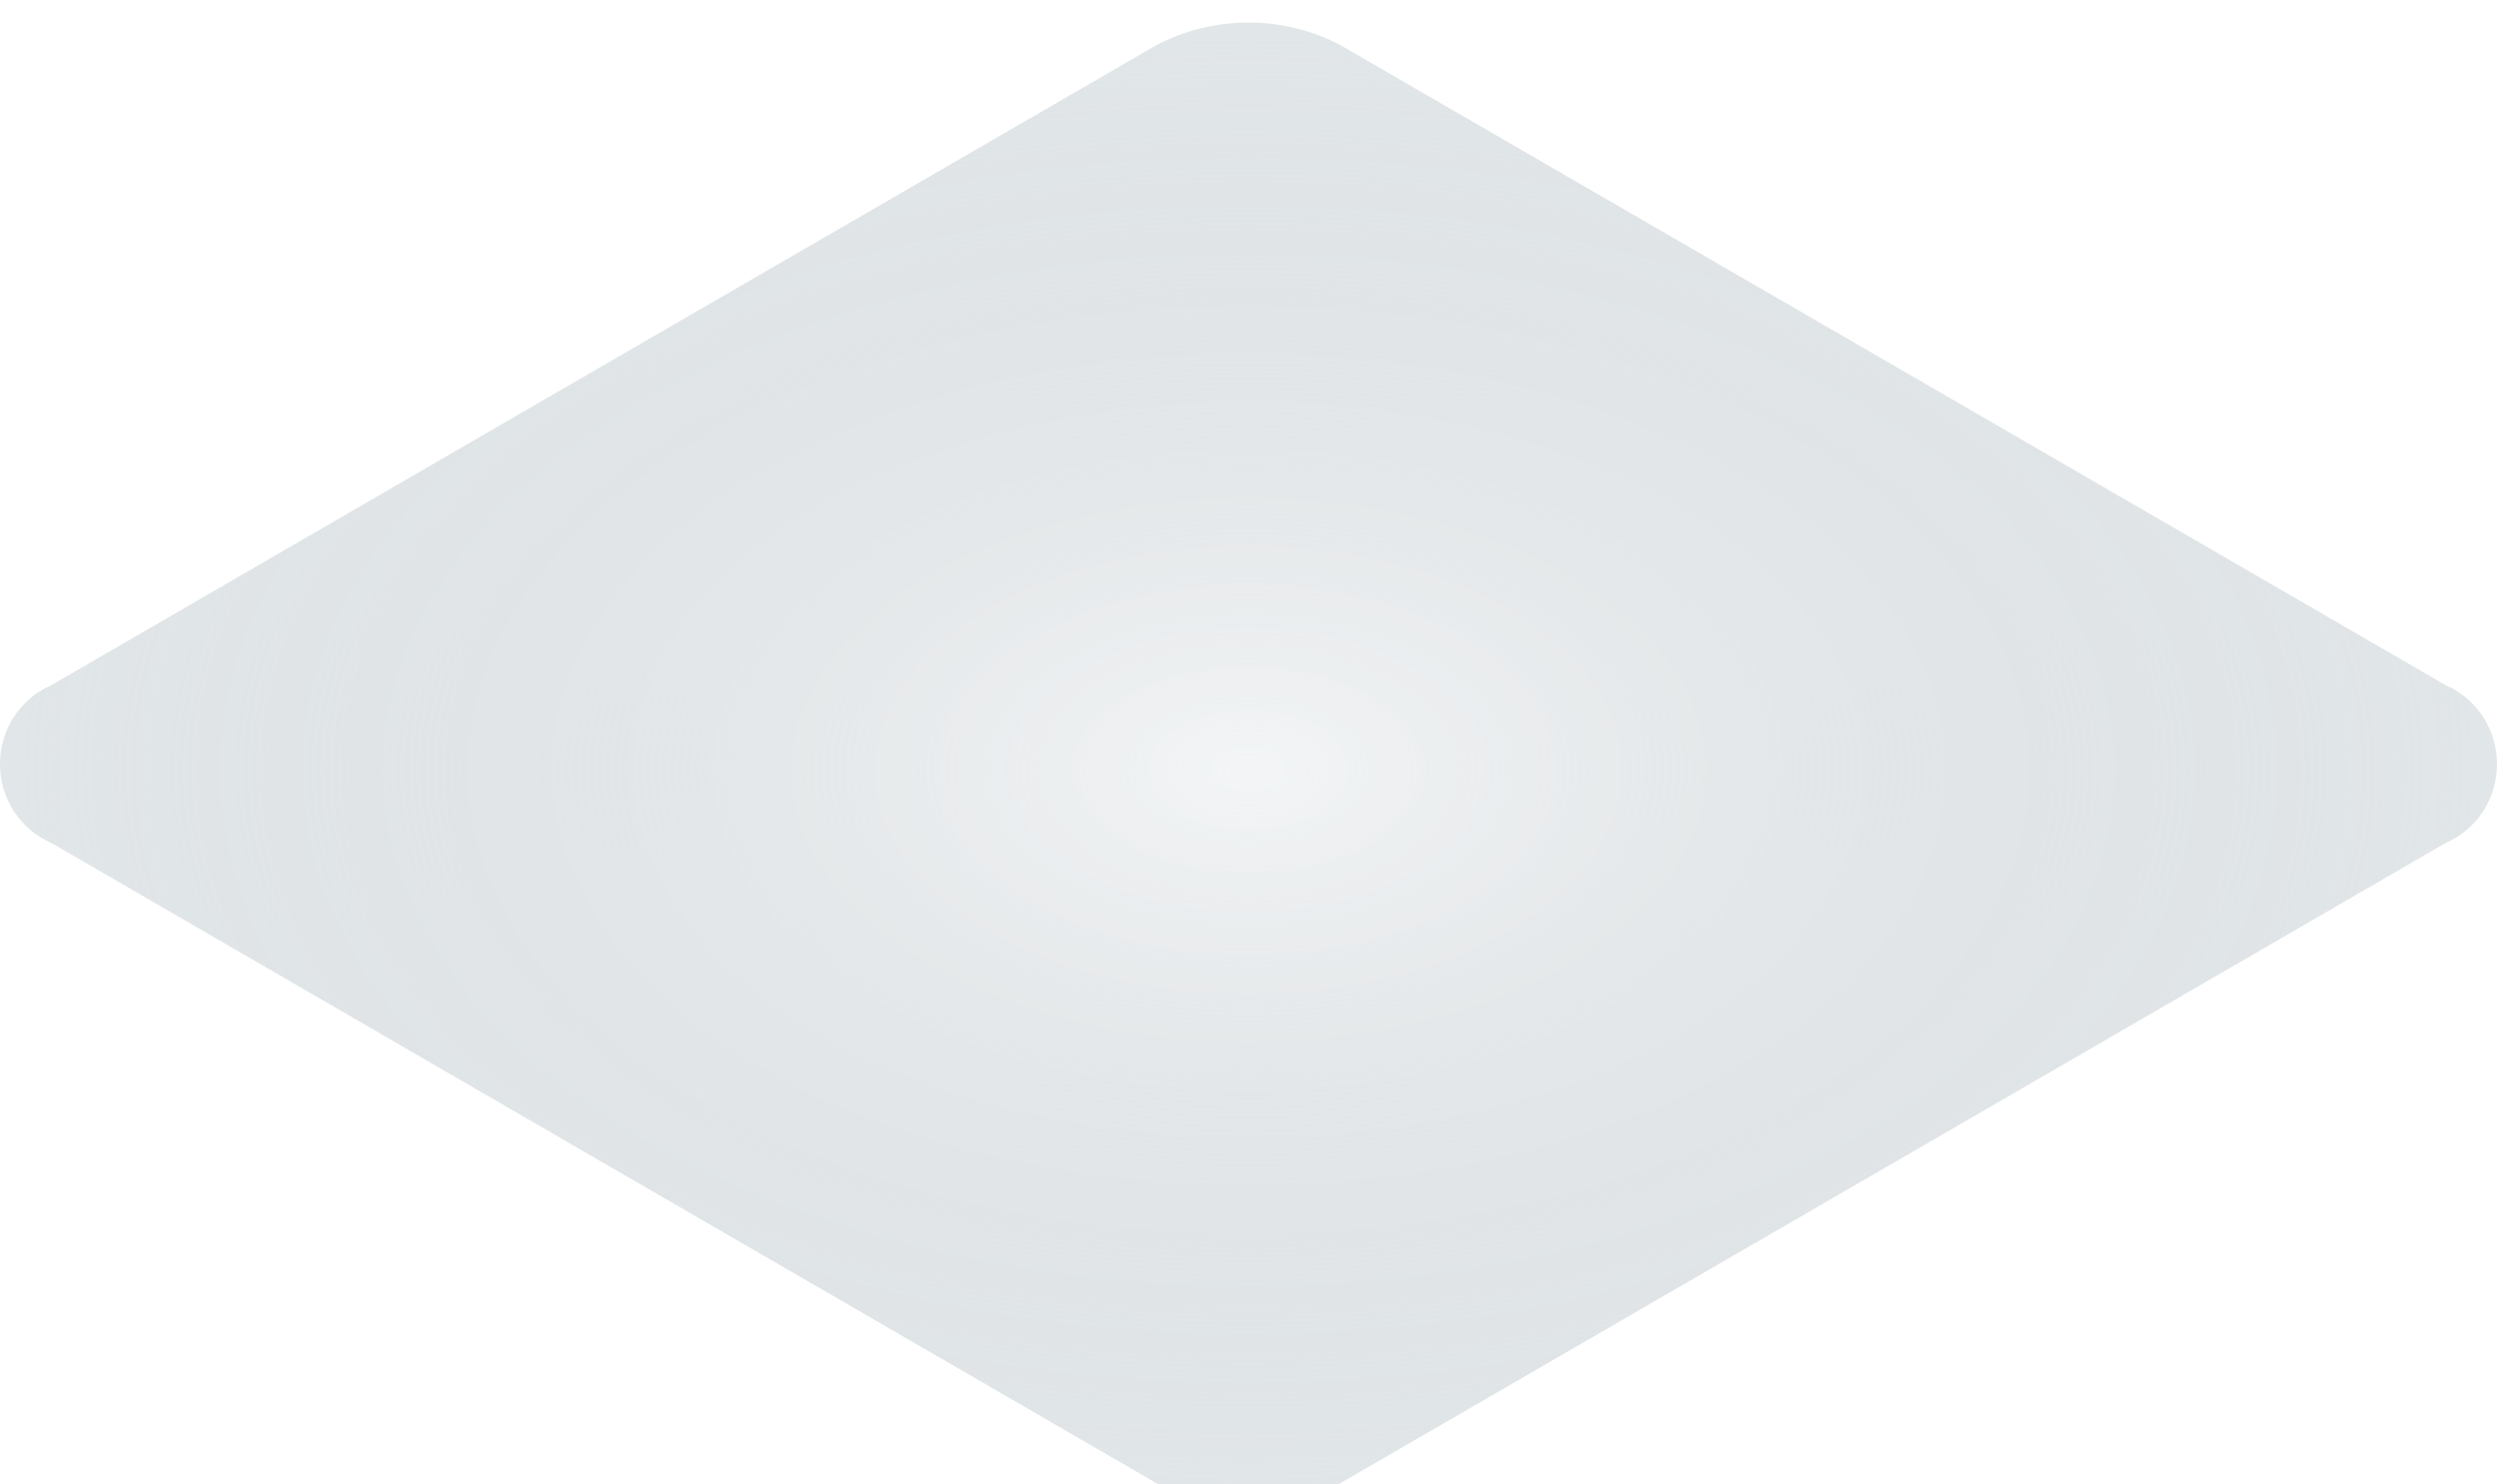 <svg width="222" height="132" viewBox="0 0 222 132" fill="none" xmlns="http://www.w3.org/2000/svg">
<g filter="url(#filter0_i_100_7679)">
<path d="M217.476 58.95L119.196 2.025C116.655 0.694 113.844 0 110.993 0C108.142 0 105.331 0.694 102.79 2.025L4.524 58.95C3.184 59.528 2.039 60.499 1.234 61.743C0.429 62.986 0 64.447 0 65.941C0 67.434 0.429 68.895 1.234 70.138C2.039 71.382 3.184 72.353 4.524 72.931L102.79 129.871C105.331 131.201 108.142 131.895 110.993 131.895C113.844 131.895 116.655 131.201 119.196 129.871L217.476 72.931C218.816 72.353 219.961 71.382 220.766 70.138C221.571 68.895 222 67.434 222 65.941C222 64.447 221.571 62.986 220.766 61.743C219.961 60.499 218.816 59.528 217.476 58.95Z" fill="#E1E6E9"/>
<path d="M217.476 58.95L119.196 2.025C116.655 0.694 113.844 0 110.993 0C108.142 0 105.331 0.694 102.79 2.025L4.524 58.95C3.184 59.528 2.039 60.499 1.234 61.743C0.429 62.986 0 64.447 0 65.941C0 67.434 0.429 68.895 1.234 70.138C2.039 71.382 3.184 72.353 4.524 72.931L102.79 129.871C105.331 131.201 108.142 131.895 110.993 131.895C113.844 131.895 116.655 131.201 119.196 129.871L217.476 72.931C218.816 72.353 219.961 71.382 220.766 70.138C221.571 68.895 222 67.434 222 65.941C222 64.447 221.571 62.986 220.766 61.743C219.961 60.499 218.816 59.528 217.476 58.95Z" fill="url(#paint0_diamond_100_7679)" fill-opacity="0.6"/>
</g>
<defs>
<filter id="filter0_i_100_7679" x="0" y="0" width="222" height="133.896" filterUnits="userSpaceOnUse" color-interpolation-filters="sRGB">
<feFlood flood-opacity="0" result="BackgroundImageFix"/>
<feBlend mode="normal" in="SourceGraphic" in2="BackgroundImageFix" result="shape"/>
<feColorMatrix in="SourceAlpha" type="matrix" values="0 0 0 0 0 0 0 0 0 0 0 0 0 0 0 0 0 0 127 0" result="hardAlpha"/>
<feOffset dy="2"/>
<feGaussianBlur stdDeviation="1"/>
<feComposite in2="hardAlpha" operator="arithmetic" k2="-1" k3="1"/>
<feColorMatrix type="matrix" values="0 0 0 0 0.425 0 0 0 0 0.425 0 0 0 0 0.425 0 0 0 0.25 0"/>
<feBlend mode="normal" in2="shape" result="effect1_innerShadow_100_7679"/>
</filter>
<radialGradient id="paint0_diamond_100_7679" cx="0" cy="0" r="1" gradientUnits="userSpaceOnUse" gradientTransform="translate(111 66.459) rotate(90) scale(65.436 110.14)">
<stop stop-color="white"/>
<stop offset="1" stop-color="#CECECE" stop-opacity="0"/>
</radialGradient>
</defs>
</svg>

